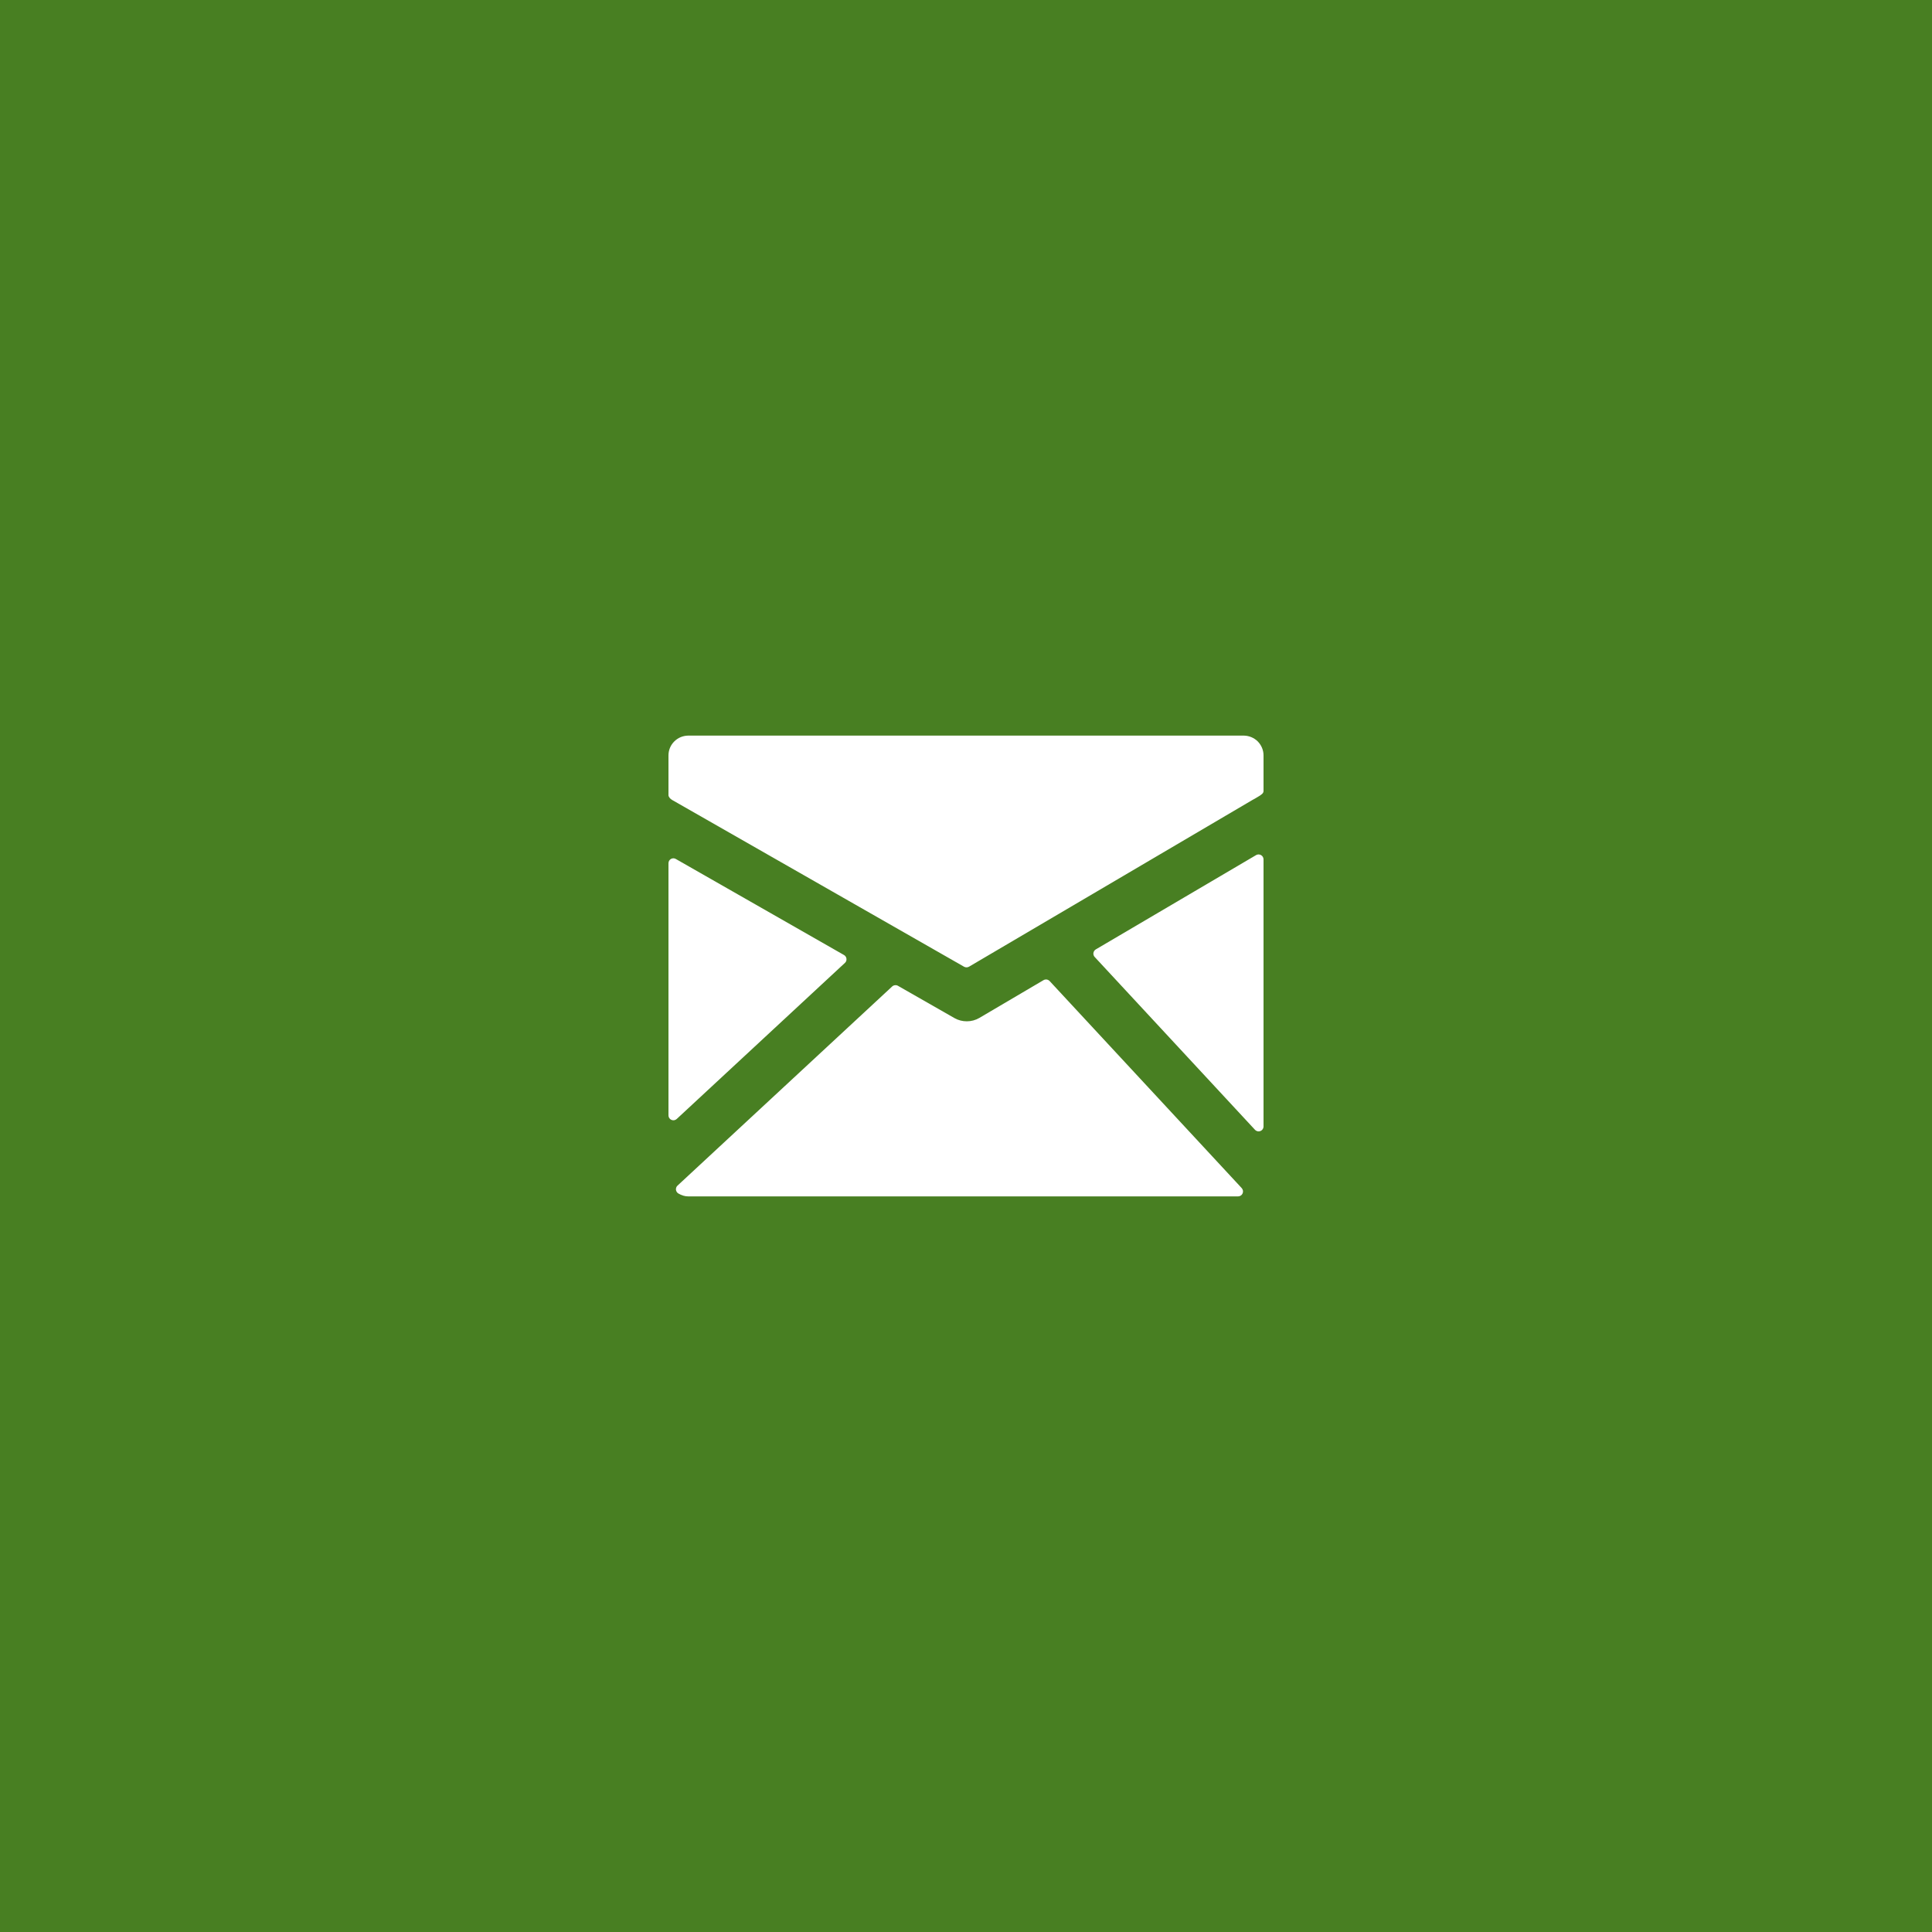 <?xml version="1.0" encoding="UTF-8"?> <svg xmlns="http://www.w3.org/2000/svg" width="40" height="40" viewBox="0 0 40 40" fill="none"><rect width="40" height="40" fill="#487F22"></rect><path d="M25.751 15.23H14.249C14.14 15.231 14.036 15.274 13.96 15.351C13.883 15.427 13.84 15.531 13.84 15.64V16.463C13.84 16.5 13.881 16.544 13.915 16.562L19.96 20.015C19.976 20.024 19.993 20.028 20.011 20.028C20.029 20.028 20.047 20.023 20.063 20.014L25.926 16.565C25.959 16.547 26.046 16.498 26.079 16.476C26.119 16.448 26.16 16.424 26.16 16.376V15.639C26.16 15.531 26.116 15.427 26.04 15.35C25.963 15.274 25.859 15.231 25.751 15.23ZM26.109 17.704C26.093 17.695 26.075 17.69 26.057 17.69C26.039 17.69 26.021 17.695 26.006 17.704L22.688 19.656C22.674 19.664 22.663 19.675 22.655 19.687C22.646 19.7 22.64 19.715 22.638 19.73C22.636 19.745 22.637 19.76 22.642 19.775C22.646 19.789 22.654 19.803 22.665 19.814L25.983 23.391C25.992 23.401 26.004 23.41 26.017 23.415C26.03 23.421 26.044 23.424 26.058 23.424C26.085 23.424 26.111 23.413 26.13 23.394C26.149 23.375 26.16 23.349 26.16 23.322V17.792C26.16 17.774 26.155 17.757 26.146 17.741C26.137 17.726 26.124 17.713 26.109 17.704ZM21.732 20.312C21.716 20.295 21.695 20.284 21.672 20.28C21.649 20.277 21.625 20.281 21.605 20.293L20.275 21.076C20.197 21.121 20.109 21.145 20.019 21.145C19.929 21.146 19.84 21.123 19.762 21.079L18.591 20.41C18.573 20.399 18.551 20.395 18.529 20.398C18.507 20.4 18.487 20.409 18.471 20.424L14.027 24.547C14.015 24.558 14.006 24.571 14.001 24.586C13.995 24.601 13.993 24.617 13.995 24.633C13.997 24.649 14.002 24.664 14.011 24.677C14.02 24.691 14.031 24.702 14.045 24.71C14.114 24.75 14.181 24.77 14.249 24.77H25.633C25.653 24.77 25.672 24.764 25.689 24.753C25.706 24.742 25.719 24.727 25.727 24.708C25.735 24.69 25.737 24.67 25.734 24.65C25.73 24.631 25.721 24.613 25.708 24.598L21.732 20.312ZM17.493 19.936C17.505 19.925 17.514 19.912 17.52 19.897C17.525 19.882 17.527 19.866 17.525 19.85C17.524 19.834 17.518 19.819 17.509 19.805C17.5 19.792 17.489 19.781 17.475 19.773L13.992 17.784C13.977 17.775 13.959 17.77 13.941 17.77C13.924 17.77 13.906 17.775 13.89 17.784C13.875 17.793 13.862 17.806 13.853 17.822C13.845 17.837 13.84 17.855 13.84 17.872V23.092C13.84 23.112 13.845 23.131 13.856 23.148C13.867 23.165 13.883 23.178 13.901 23.186C13.919 23.194 13.94 23.196 13.959 23.193C13.979 23.189 13.997 23.18 14.011 23.167L17.493 19.936Z" fill="white"></path></svg> 
